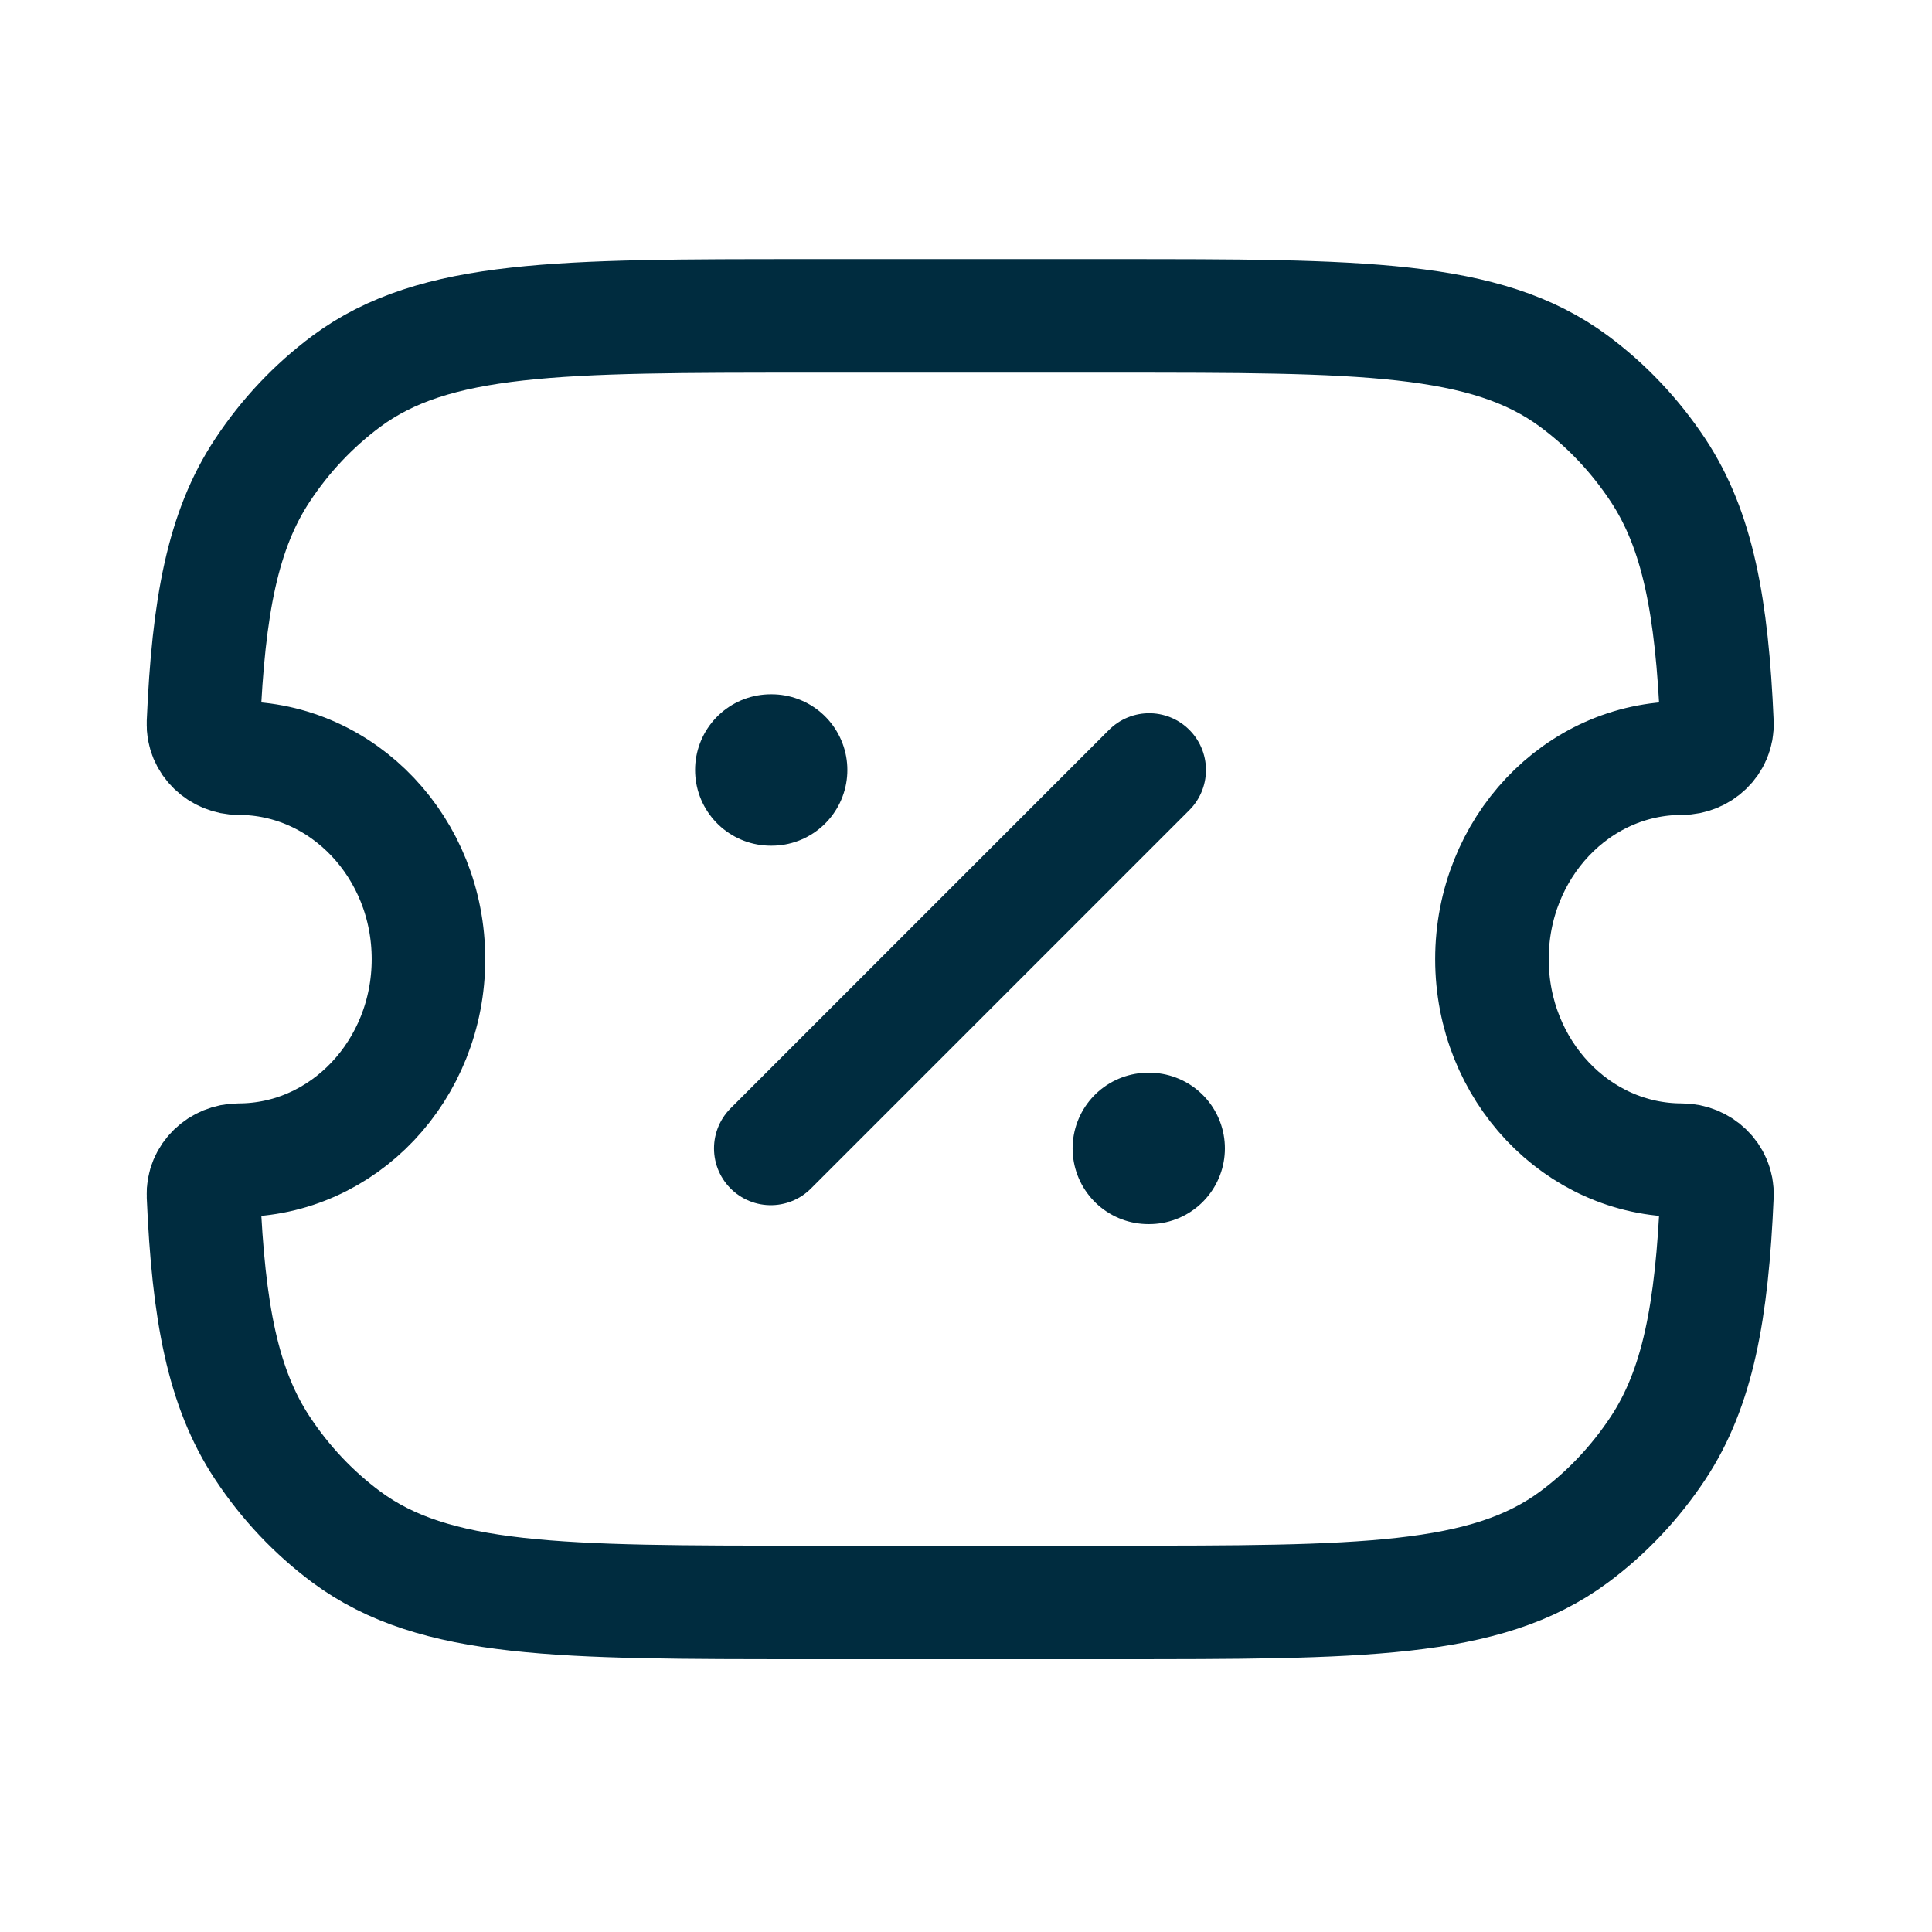 <svg width="22" height="22" viewBox="0 0 22 22" fill="none" xmlns="http://www.w3.org/2000/svg">
<path d="M2.717 8.633C2.502 8.633 2.307 8.459 2.317 8.232C2.374 6.903 2.536 6.038 2.989 5.354C3.249 4.96 3.573 4.618 3.944 4.342C4.95 3.597 6.368 3.597 9.204 3.597H12.664C15.5 3.597 16.918 3.597 17.924 4.342C18.296 4.618 18.619 4.96 18.88 5.354C19.332 6.038 19.494 6.903 19.551 8.232C19.561 8.459 19.366 8.633 19.151 8.633C17.957 8.633 16.989 9.658 16.989 10.922C16.989 12.186 17.957 13.211 19.151 13.211C19.366 13.211 19.561 13.385 19.551 13.612C19.494 14.941 19.332 15.806 18.88 16.49C18.619 16.884 18.296 17.226 17.924 17.502C16.918 18.247 15.5 18.247 12.664 18.247H9.204C6.368 18.247 4.95 18.247 3.944 17.502C3.573 17.226 3.249 16.884 2.989 16.49C2.536 15.806 2.374 14.941 2.317 13.612C2.307 13.385 2.502 13.211 2.717 13.211C3.911 13.211 4.879 12.186 4.879 10.922C4.879 9.658 3.911 8.633 2.717 8.633Z" stroke="#002C3F" stroke-width="1.293" stroke-linejoin="round"/>
<path d="M8.777 13.077L13.086 8.768" stroke="#002C3F" stroke-width="1.293" stroke-linecap="round" stroke-linejoin="round"/>
<path d="M8.777 8.768H8.787M13.076 13.077H13.086" stroke="#002C3F" stroke-width="1.724" stroke-linecap="round" stroke-linejoin="round"/>
</svg>
